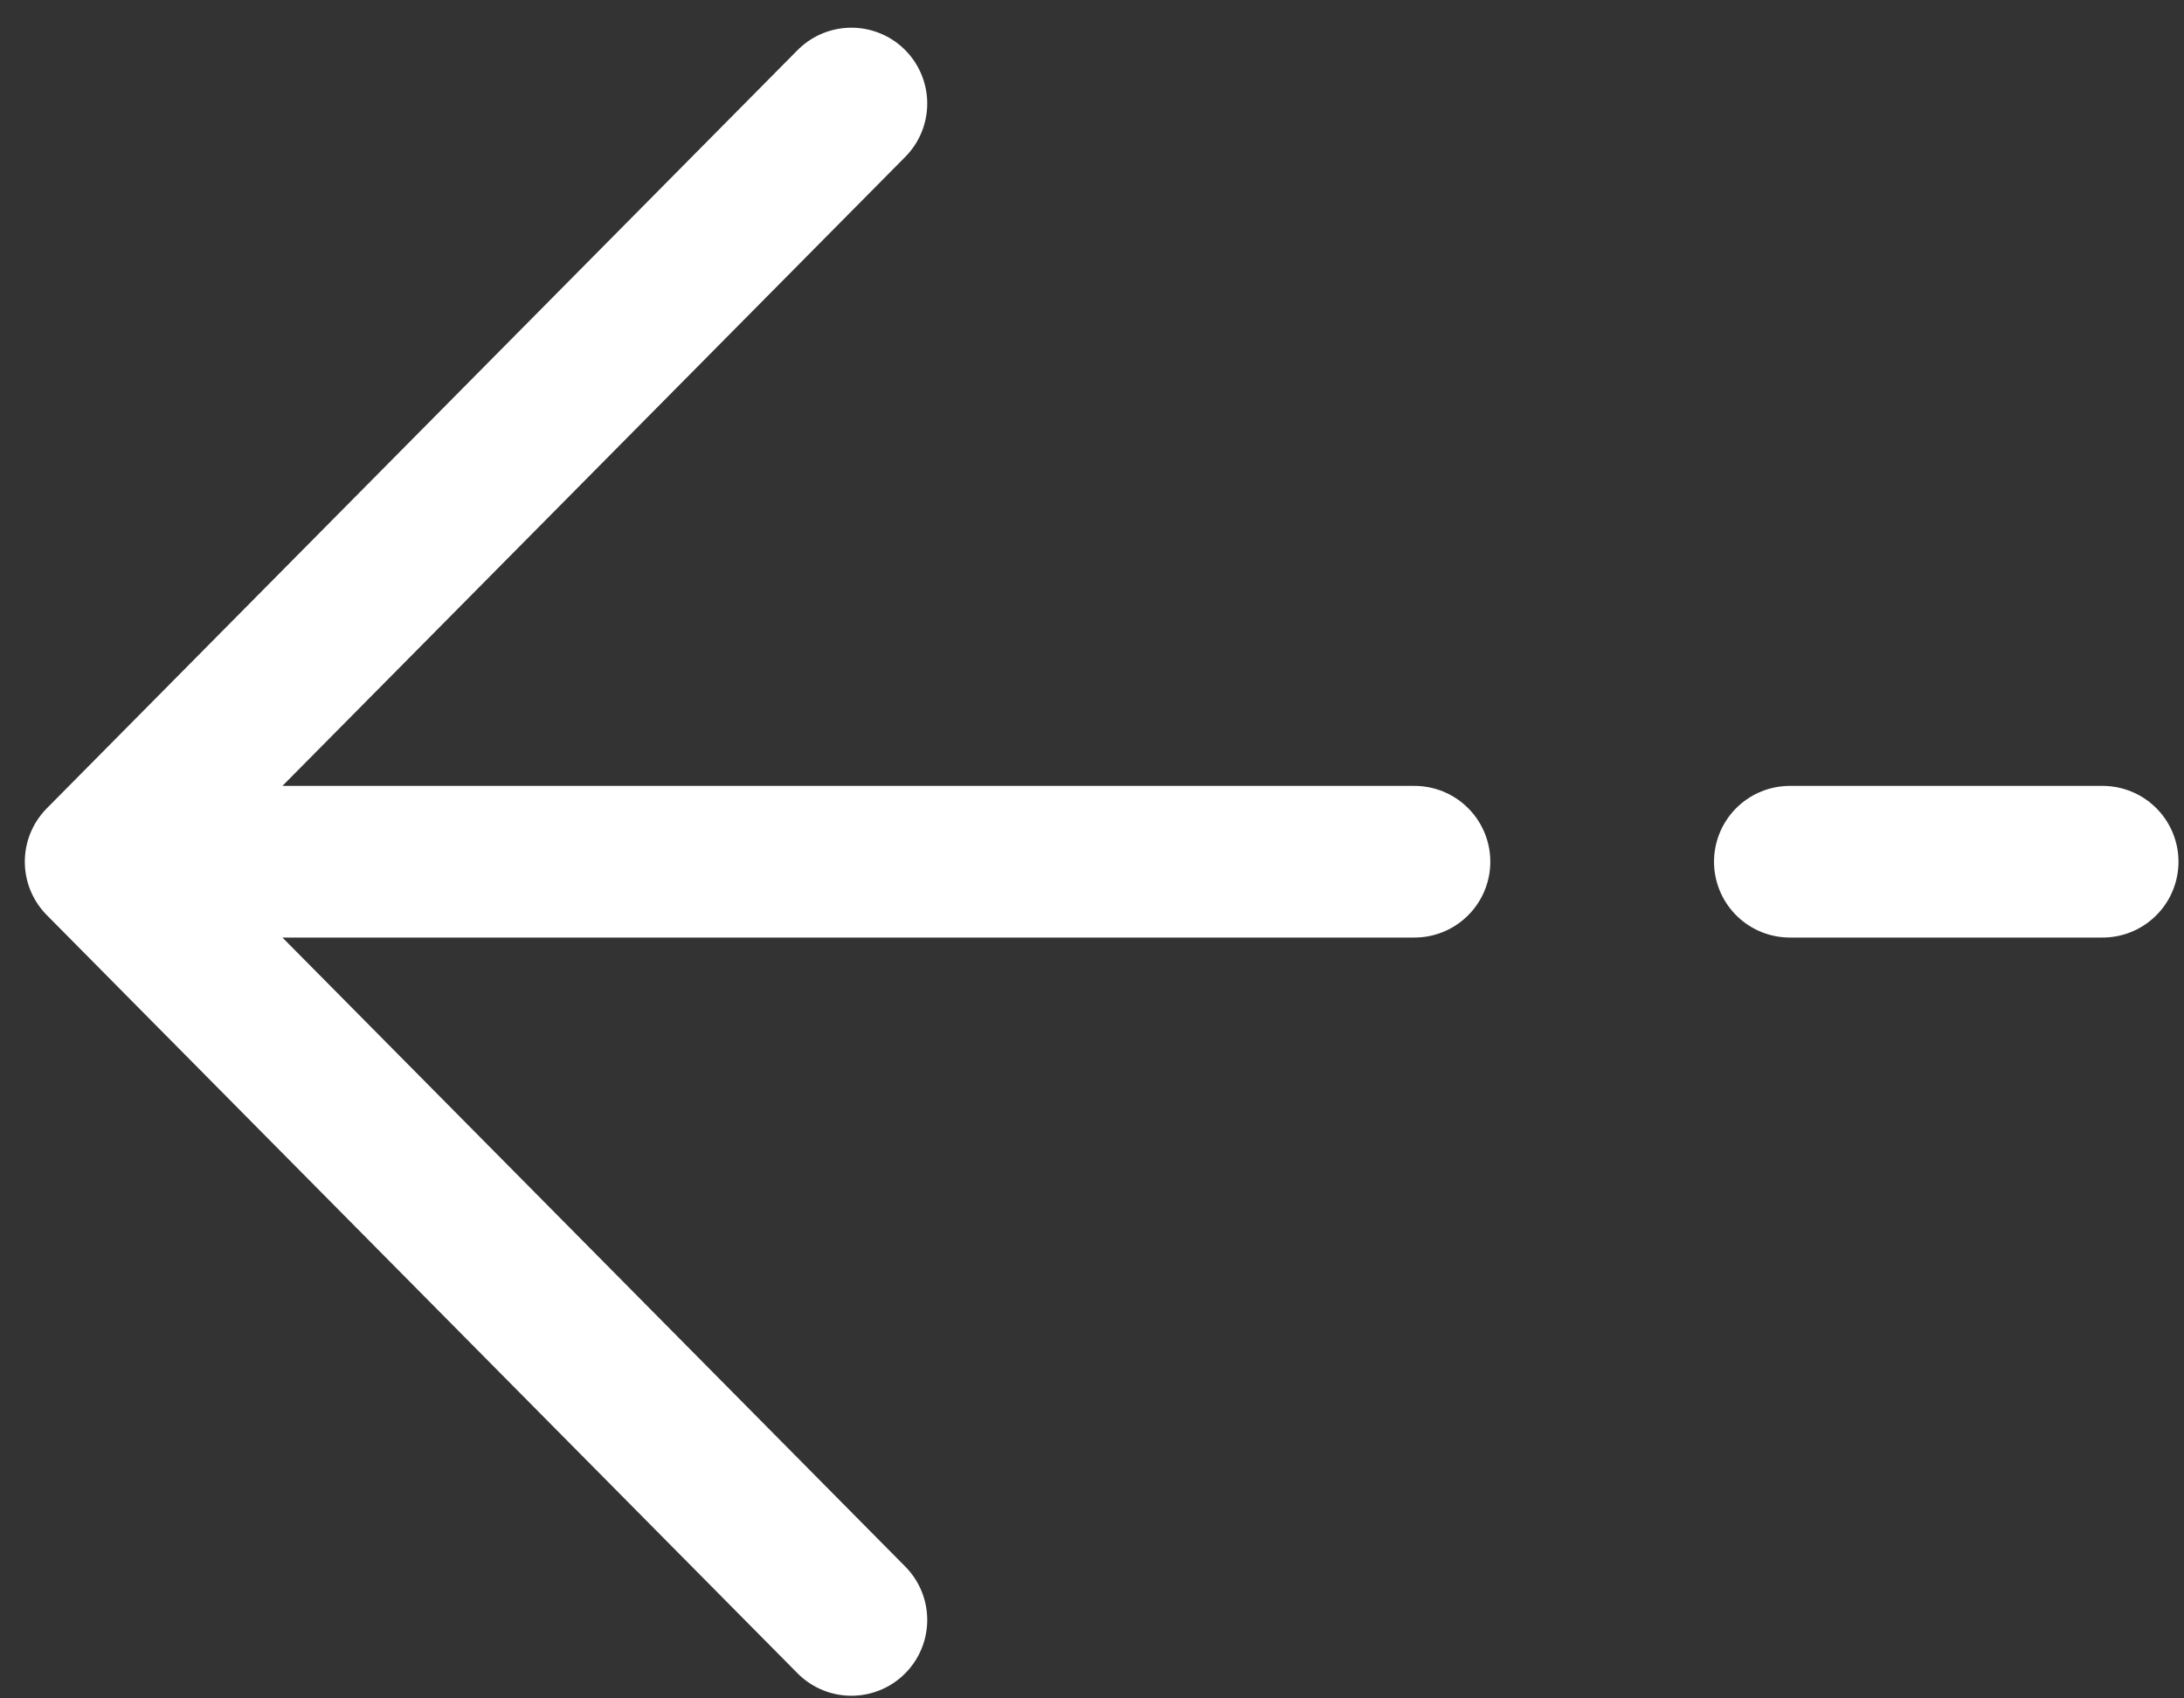 <?xml version="1.0" encoding="UTF-8"?>
<svg xmlns="http://www.w3.org/2000/svg" width="72" height="56" viewBox="0 0 72 56" fill="none">
  <rect x="0" y="0" width="72" height="56" fill="#333333" stroke="none"/>
  <path d="M3.318 28.413L28.068 53.413M3.318 28.413L28.068 3.413M3.318 28.413L46.631 28.413M69.318 28.413L59.006 28.413" stroke="white" stroke-width="5" stroke-linecap="round" stroke-linejoin="round"></path>
</svg>
